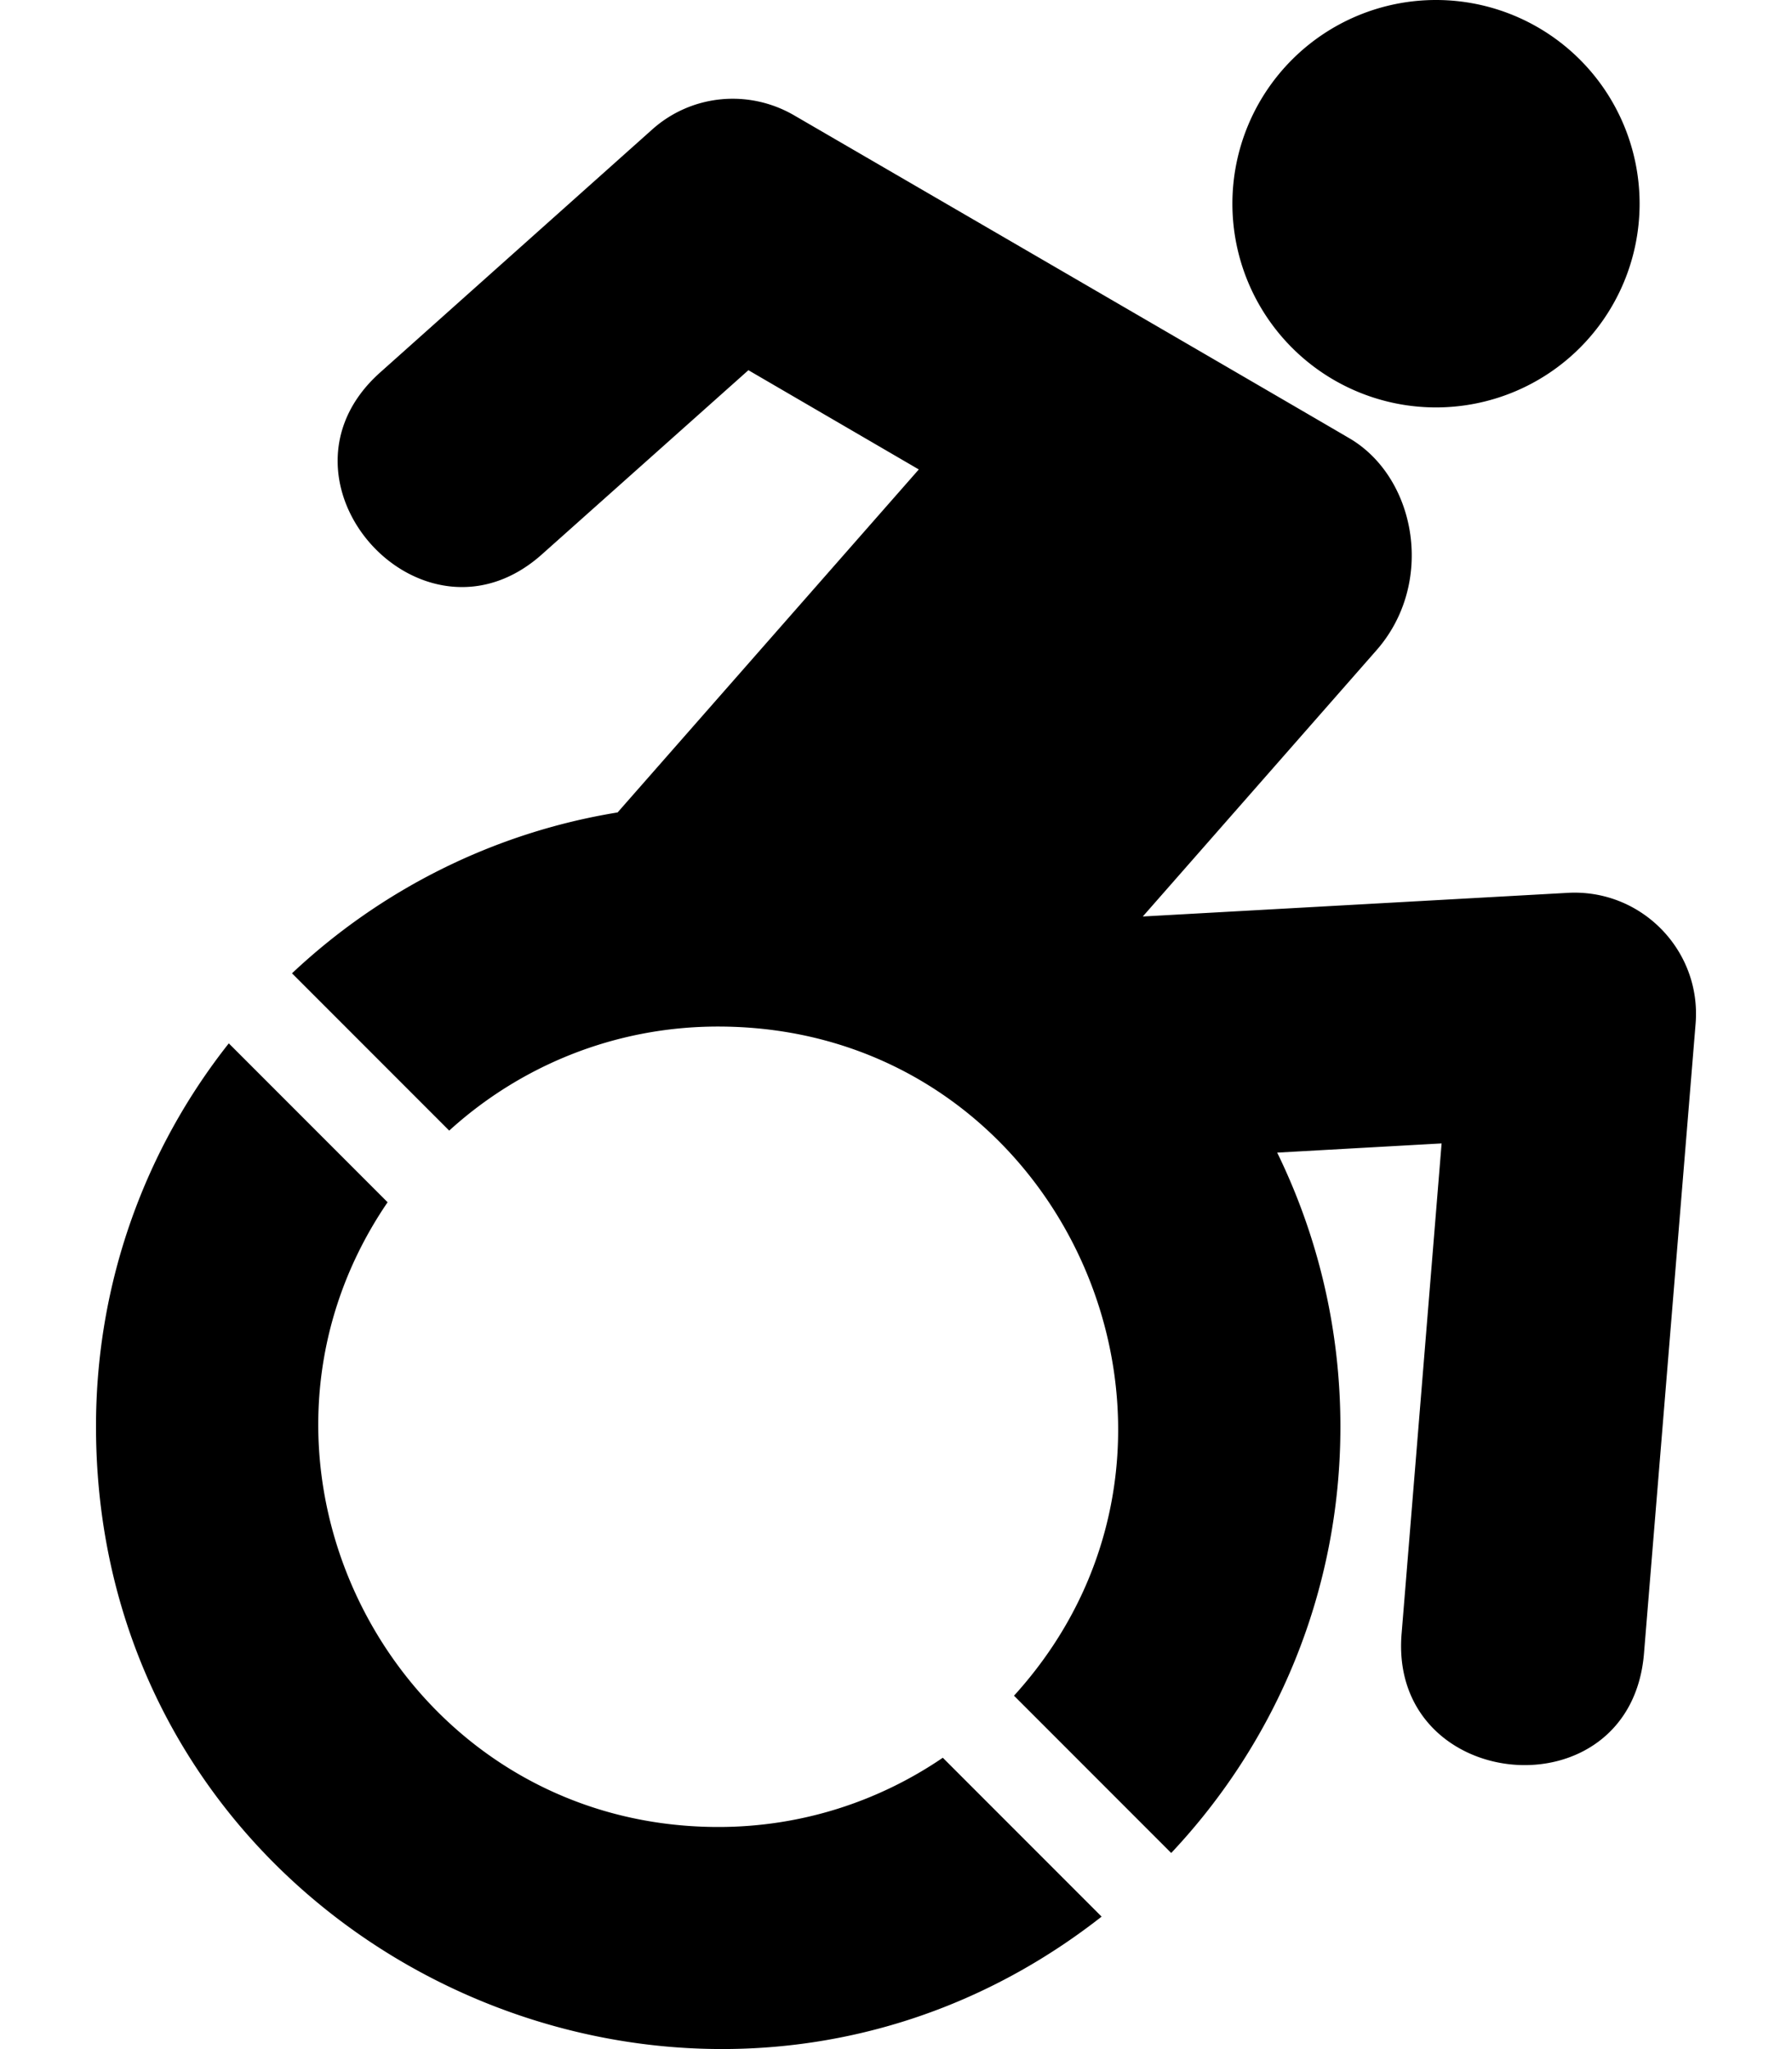<svg xmlns="http://www.w3.org/2000/svg" viewBox="0 0 448 512"><!--! Font Awesome Free 7.0.1 by @fontawesome - https://fontawesome.com License - https://fontawesome.com/license/free (Icons: CC BY 4.0, Fonts: SIL OFL 1.1, Code: MIT License) Copyright 2025 Fonticons, Inc. --><path fill="currentColor" d="M423.9 255.8L411 413.1c-3.3 40.7-63.9 35.1-60.6-4.9l10-122.5-41.1 2.3c10.1 20.7 15.8 43.9 15.8 68.5 0 41.2-16.1 78.7-42.3 106.5l-39.3-39.3c57.9-63.7 13.1-167.2-74-167.2-25.9 0-49.5 9.9-67.2 26L73 243.2c22-20.7 50.1-35.1 81.4-40.2l75.3-85.7-42.6-24.8-51.6 46C105.5 165.3 64.9 120 95 93.1l68-60.7c9.8-8.8 24.1-10.2 35.5-3.6 0 0 139.3 80.9 139.5 81.1 16.2 10.1 20.7 36 6.1 52.6l-58.4 66.5 106.1-5.9c18.5-1.1 33.6 14.4 32.1 32.7zM359 101.8A50.9 50.9 0 1 0 359 0 50.9 50.9 0 1 0 359 101.8zM179.6 456.5c-80.6 0-127.4-90.6-82.7-156.1L57.2 260.7C36.4 287 24 320.3 24 356.4 24 487.1 174.7 557.8 275.4 478.9l-39.7-39.7c-16 10.9-35.3 17.3-56.1 17.3z"/></svg>